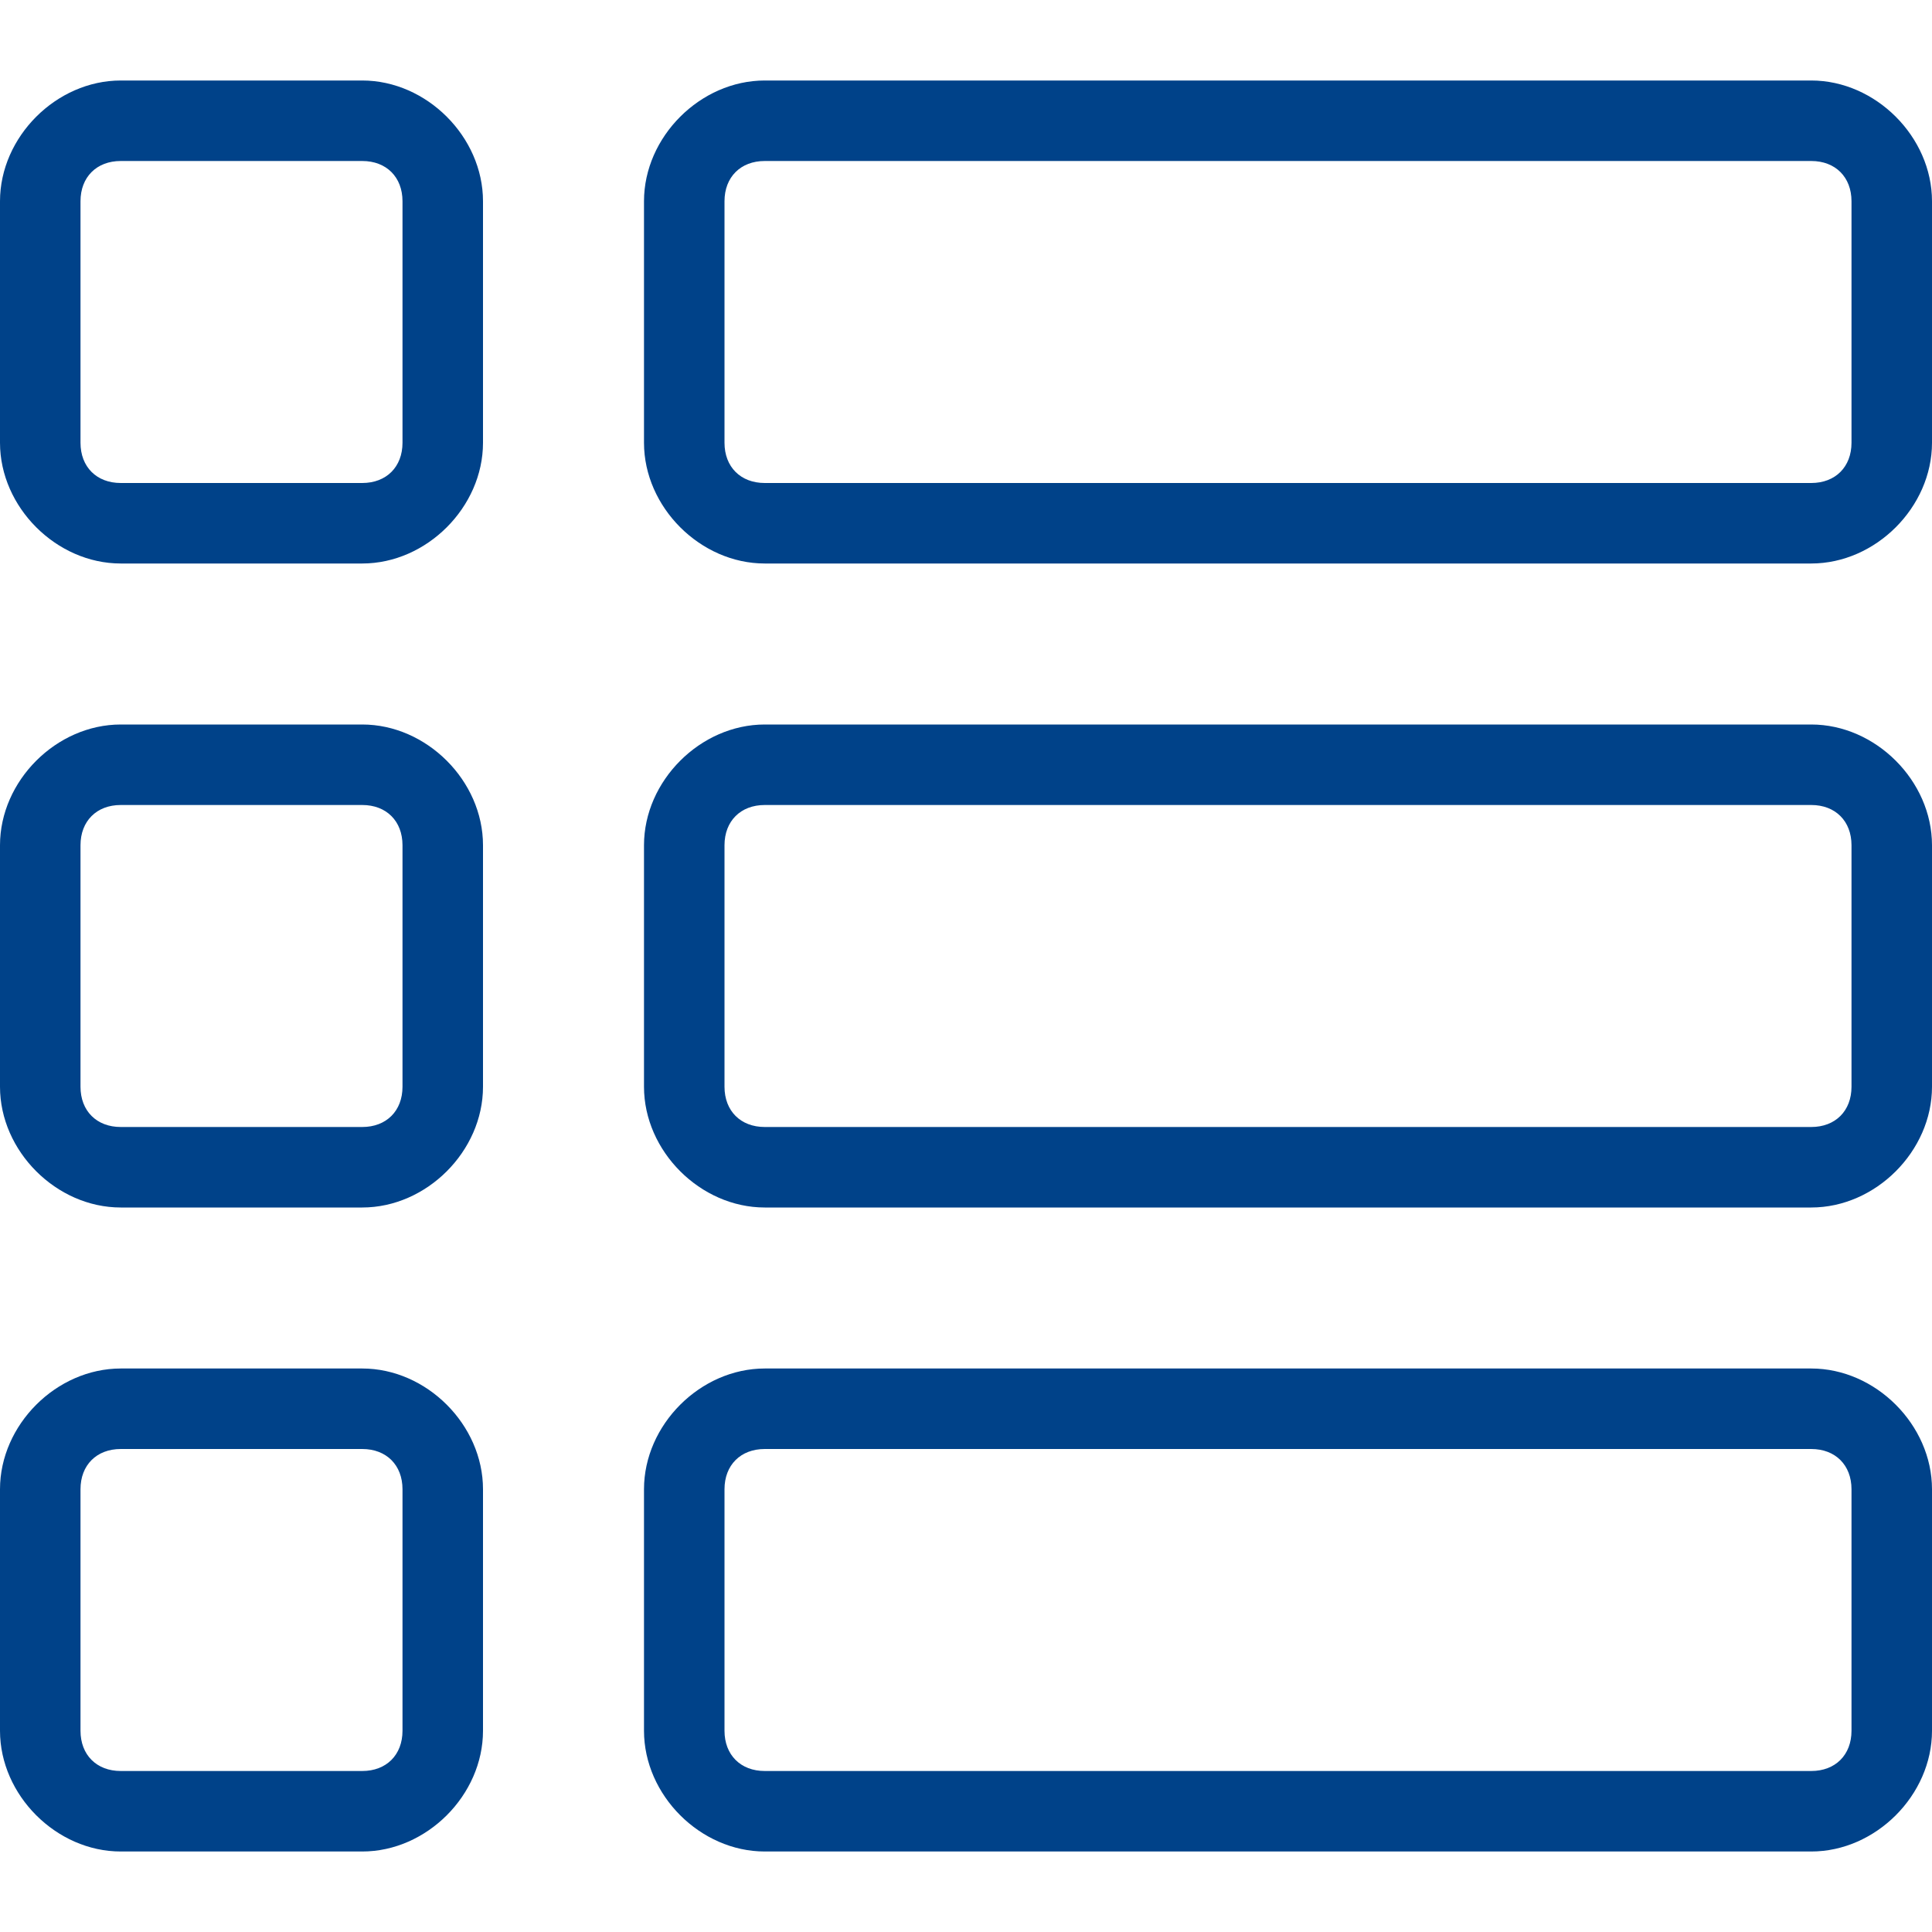 <?xml version="1.0" encoding="utf-8"?>
<!-- Generator: Adobe Illustrator 24.1.1, SVG Export Plug-In . SVG Version: 6.00 Build 0)  -->
<svg version="1.1" id="Layer_1" xmlns="http://www.w3.org/2000/svg" xmlns:xlink="http://www.w3.org/1999/xlink" x="0px" y="0px"
	 viewBox="0 0 24 24" style="enable-background:new 0 0 24 24;" xml:space="preserve">
<style type="text/css">
	.st0{fill:#004289;}
</style>
<g>
	<path class="st0" d="M9.5,7C8.7,7,8,6.3,8,5.5v-3C8,1.7,8.7,1,9.5,1h13C23.3,1,24,1.7,24,2.5v3C24,6.3,23.3,7,22.5,7H9.5z M9.5,2
		C9.2,2,9,2.2,9,2.5v3C9,5.8,9.2,6,9.5,6h13C22.8,6,23,5.8,23,5.5v-3C23,2.2,22.8,2,22.5,2H9.5z"/>
	<path class="st0" d="M9.5,15C8.7,15,8,14.3,8,13.5v-3C8,9.7,8.7,9,9.5,9h13c0.8,0,1.5,0.7,1.5,1.5v3c0,0.8-0.7,1.5-1.5,1.5H9.5z
		 M9.5,10C9.2,10,9,10.2,9,10.5v3C9,13.8,9.2,14,9.5,14h13c0.3,0,0.5-0.2,0.5-0.5v-3c0-0.3-0.2-0.5-0.5-0.5H9.5z"/>
	<path class="st0" d="M9.5,23C8.7,23,8,22.3,8,21.5v-3C8,17.7,8.7,17,9.5,17h13c0.8,0,1.5,0.7,1.5,1.5v3c0,0.8-0.7,1.5-1.5,1.5H9.5z
		 M9.5,18C9.2,18,9,18.2,9,18.5v3C9,21.8,9.2,22,9.5,22h13c0.3,0,0.5-0.2,0.5-0.5v-3c0-0.3-0.2-0.5-0.5-0.5H9.5z"/>
	<path class="st0" d="M1.5,7C0.7,7,0,6.3,0,5.5v-3C0,1.7,0.7,1,1.5,1h3C5.3,1,6,1.7,6,2.5v3C6,6.3,5.3,7,4.5,7H1.5z M1.5,2
		C1.2,2,1,2.2,1,2.5v3C1,5.8,1.2,6,1.5,6h3C4.8,6,5,5.8,5,5.5v-3C5,2.2,4.8,2,4.5,2H1.5z"/>
	<path class="st0" d="M1.5,23C0.7,23,0,22.3,0,21.5v-3C0,17.7,0.7,17,1.5,17h3C5.3,17,6,17.7,6,18.5v3C6,22.3,5.3,23,4.5,23H1.5z
		 M1.5,18C1.2,18,1,18.2,1,18.5v3C1,21.8,1.2,22,1.5,22h3C4.8,22,5,21.8,5,21.5v-3C5,18.2,4.8,18,4.5,18H1.5z"/>
	<path class="st0" d="M1.5,15C0.7,15,0,14.3,0,13.5v-3C0,9.7,0.7,9,1.5,9h3C5.3,9,6,9.7,6,10.5v3C6,14.3,5.3,15,4.5,15H1.5z M1.5,10
		C1.2,10,1,10.2,1,10.5v3C1,13.8,1.2,14,1.5,14h3C4.8,14,5,13.8,5,13.5v-3C5,10.2,4.8,10,4.5,10H1.5z"/>
</g>
</svg>
